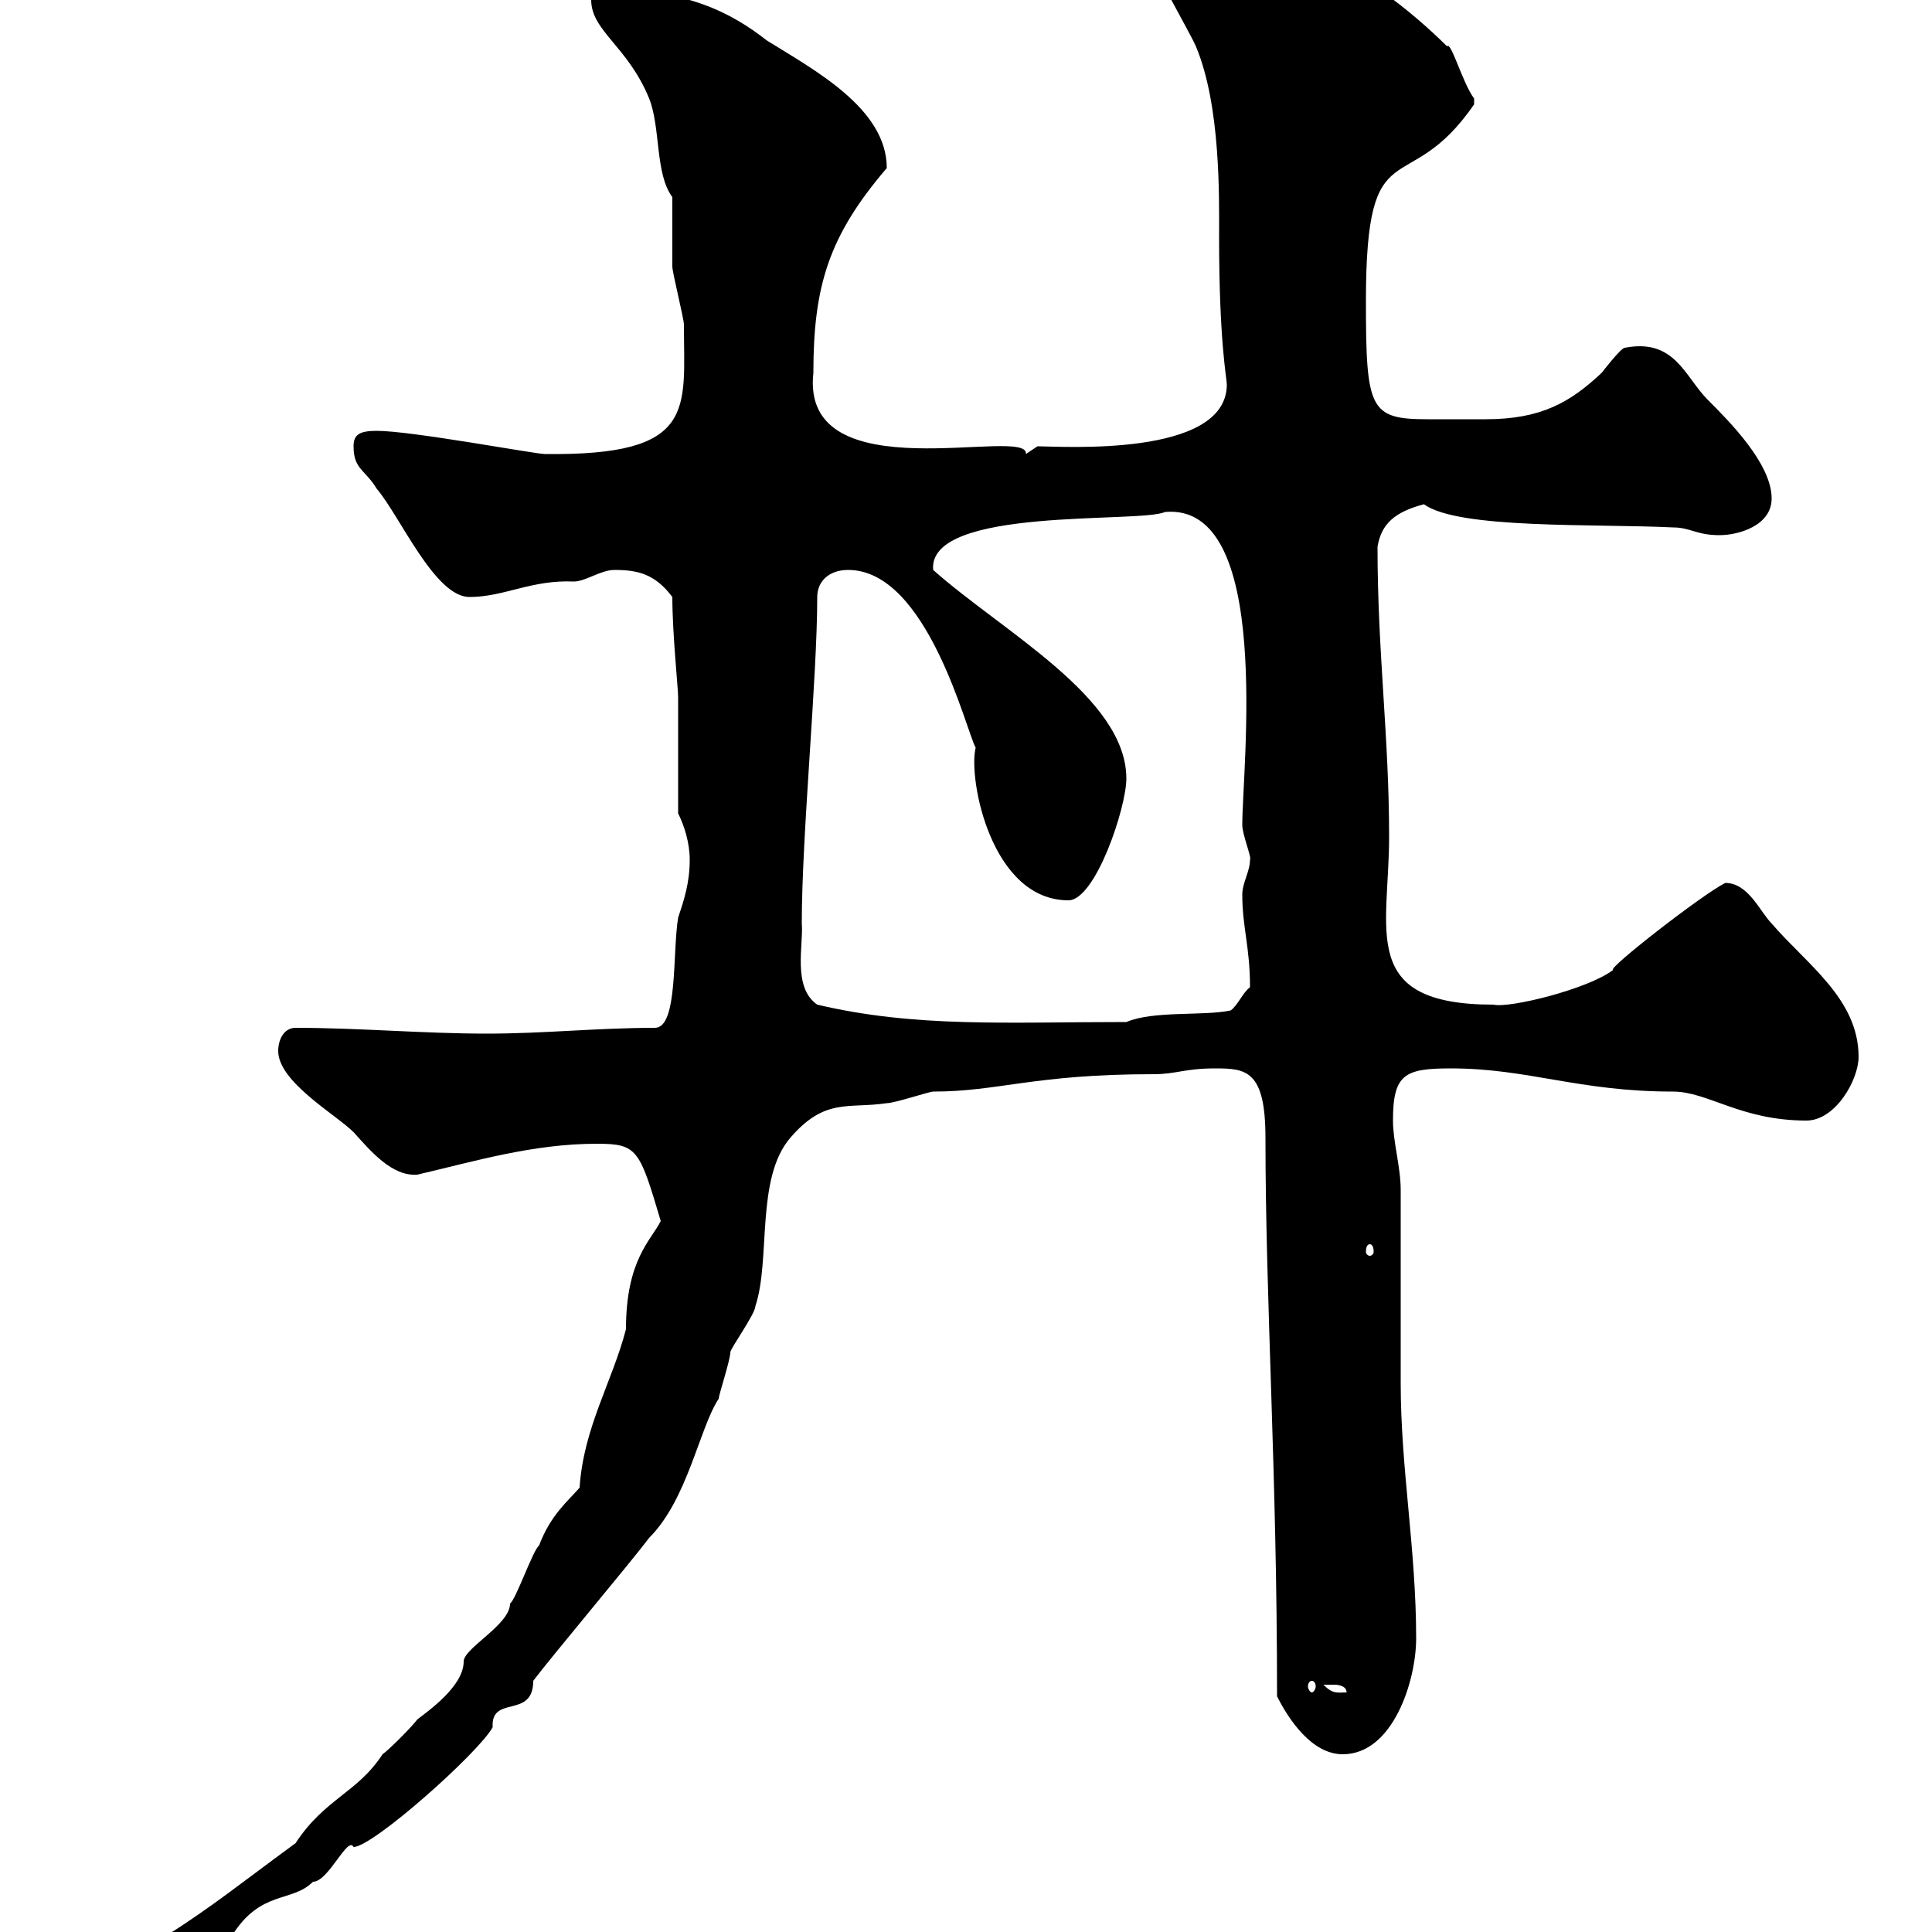 <svg xmlns="http://www.w3.org/2000/svg" xmlns:xlink="http://www.w3.org/1999/xlink" width="300" height="300"><path d="M102.60 189.60C101.10 192.60 97.20 195.60 97.20 206.40C95.10 214.50 90.60 221.70 90 231C88.20 233.10 85.50 235.20 83.70 240C82.80 240.60 80.10 248.40 79.20 249C79.20 252.30 72 255.90 72 258C72 261.90 66.30 265.80 64.80 267C63.90 268.20 60.30 271.80 59.40 272.40C55.50 278.40 50.40 279.30 45.90 286.20C36.90 292.80 33.30 295.80 25.80 300.60C22.20 302.40 13.20 306 10.80 309.60C18.60 309.60 28.50 306.90 36 300.60C40.50 293.40 45.30 295.50 48.60 292.20C51 292.20 54 285 54.90 286.80C57.90 286.80 74.40 272.10 76.50 268.20C76.20 263.10 82.80 267 82.80 261C85.50 257.40 98.10 242.40 100.80 238.80C106.80 232.80 108.60 221.70 111.60 217.20C111.60 216.60 113.40 211.20 113.40 210C113.40 209.40 117.30 204 117.30 202.80C119.70 195.60 117.30 183 122.70 176.70C128.10 170.40 131.70 172.20 137.70 171.30C138.90 171.30 144.30 169.50 144.90 169.50C155.10 169.50 160.50 166.80 179.10 166.80C182.70 166.80 183.90 165.90 188.70 165.90C193.50 165.90 196.50 166.20 196.50 176.70C196.50 201.90 198.30 228.60 198.30 263.40C200.10 267 203.70 272.40 208.50 272.40C216.30 272.40 219.90 261 219.90 254.40C219.90 240.60 217.50 228 217.50 214.80C217.50 211.80 217.50 187.80 217.50 184.80C217.50 181.20 216.30 177.30 216.30 174C216.30 166.80 218.10 165.90 225.30 165.90C237.30 165.90 245.10 169.50 259.80 169.50C265.20 169.50 270.30 174 280.50 174C285 174 288.60 167.70 288.60 164.10C288.60 155.10 280.50 149.70 275.10 143.40C273.30 141.60 271.50 137.10 267.90 137.10C264.30 138.90 249.30 150.60 250.50 150.60C246.60 153.60 234.30 156.60 231.90 156C210.90 156 215.70 144.60 215.70 129.90C215.70 114.30 213.90 101.40 213.90 84.90C214.50 81.30 216.60 79.50 221.10 78.30C226.50 82.20 247.50 81.30 259.80 81.90C262.50 81.90 263.40 83.10 267 83.10C270 83.10 275.10 81.60 275.10 77.40C275.10 72 268.50 65.40 265.20 62.10C261.60 58.50 260.10 52.50 252.30 54C251.70 54 248.70 57.90 248.70 57.90C243.90 62.40 239.40 65.10 230.70 65.10C228.30 65.10 225.90 65.10 224.70 65.10C223.80 65.10 222.90 65.10 221.70 65.10C212.70 65.10 212.10 63.60 212.10 46.80C212.10 19.20 218.40 31.50 228.90 16.20C228.90 16.20 228.90 16.20 228.90 15.30C227.10 12.90 225.30 6.30 224.70 7.20C219.30 1.80 210.30-5.40 203.10-7.20C195.90-9 188.70-9 180.90-9C180.30-8.10 179.10-7.20 179.10-6.30C179.10-4.50 184.50 4.50 185.70 7.20C189.60 16.50 189.30 30.90 189.30 36.90C189.30 53.10 190.50 58.80 190.50 59.70C190.50 71.10 164.70 69.30 161.10 69.30C161.10 69.30 159.30 70.50 159.30 70.50C159.90 66 124.20 76.80 126.30 57.90C126.30 44.40 128.70 36.60 137.70 26.10C137.70 16.80 126.30 10.80 119.10 6.30C113.70 2.10 106.80-1.80 92.70-1.80C91.80-1.80 91.80 0 91.80 0C91.80 4.80 97.50 7.20 100.80 15.30C102.60 19.80 101.70 27 104.40 30.60C104.40 32.40 104.40 39.60 104.40 41.40C104.40 42.30 106.20 49.50 106.20 50.40C106.20 63.60 108.30 70.80 84.60 70.50C83.10 70.50 63.90 66.90 58.50 66.90C55.80 66.90 54.90 67.50 54.90 69.30C54.90 72.90 56.70 72.90 58.50 75.90C62.10 80.10 67.50 92.70 72.90 92.70C78.30 92.70 82.50 90 89.10 90.30C90.90 90.30 93.30 88.50 95.40 88.50C99 88.50 101.70 89.10 104.40 92.70C104.40 98.40 105.30 106.80 105.30 108.30L105.30 126.30C106.20 128.10 107.10 130.80 107.10 133.50C107.10 137.10 106.20 139.80 105.30 142.50C104.40 147.90 105.30 159.60 101.70 159.60C92.70 159.60 84.60 160.50 75.60 160.50C65.70 160.50 55.80 159.60 45.90 159.60C44.10 159.60 43.20 161.40 43.20 163.20C43.20 168 52.20 173.10 54.90 175.80C57.60 178.80 60.90 182.70 64.80 182.40C73.80 180.30 82.80 177.60 92.70 177.60C99 177.60 99.30 178.50 102.60 189.60ZM205.50 261.60C205.50 261.60 206.70 261.60 207.30 261.60C207.30 261.60 209.10 261.60 209.10 262.80C207.60 262.80 207 263.10 205.50 261.60ZM203.70 261C204 261 204.30 261.30 204.30 261.90C204.30 262.20 204 262.80 203.70 262.80C203.40 262.80 203.10 262.20 203.10 261.90C203.10 261.30 203.40 261 203.70 261ZM212.70 193.20C213 193.20 213.30 193.50 213.30 194.40C213.30 194.70 213 195 212.70 195C212.40 195 212.10 194.70 212.10 194.40C212.10 193.50 212.40 193.20 212.70 193.20ZM126.90 156C123 153.30 124.80 146.70 124.50 143.40C124.50 129.60 126.90 105.30 126.90 92.70C126.90 90.30 128.70 88.50 131.70 88.50C144 88.50 150 113.40 151.50 116.10C150.30 120.90 153.90 139.80 165.90 139.80C170.10 139.80 174.90 125.40 174.90 120.90C174.90 108.30 155.70 98.10 144.90 88.50C144 78.60 177 81.30 180.90 79.50C197.70 78 192.90 119.10 192.90 128.10C192.90 129.60 194.40 133.20 194.10 133.50C194.10 135.30 192.90 137.10 192.90 138.90C192.90 144 194.10 147 194.10 153.30C192.90 154.20 192.30 156 191.10 156.90C186.90 157.80 179.10 156.90 174.90 158.70C156.30 158.70 142.20 159.60 126.90 156Z"/></svg>